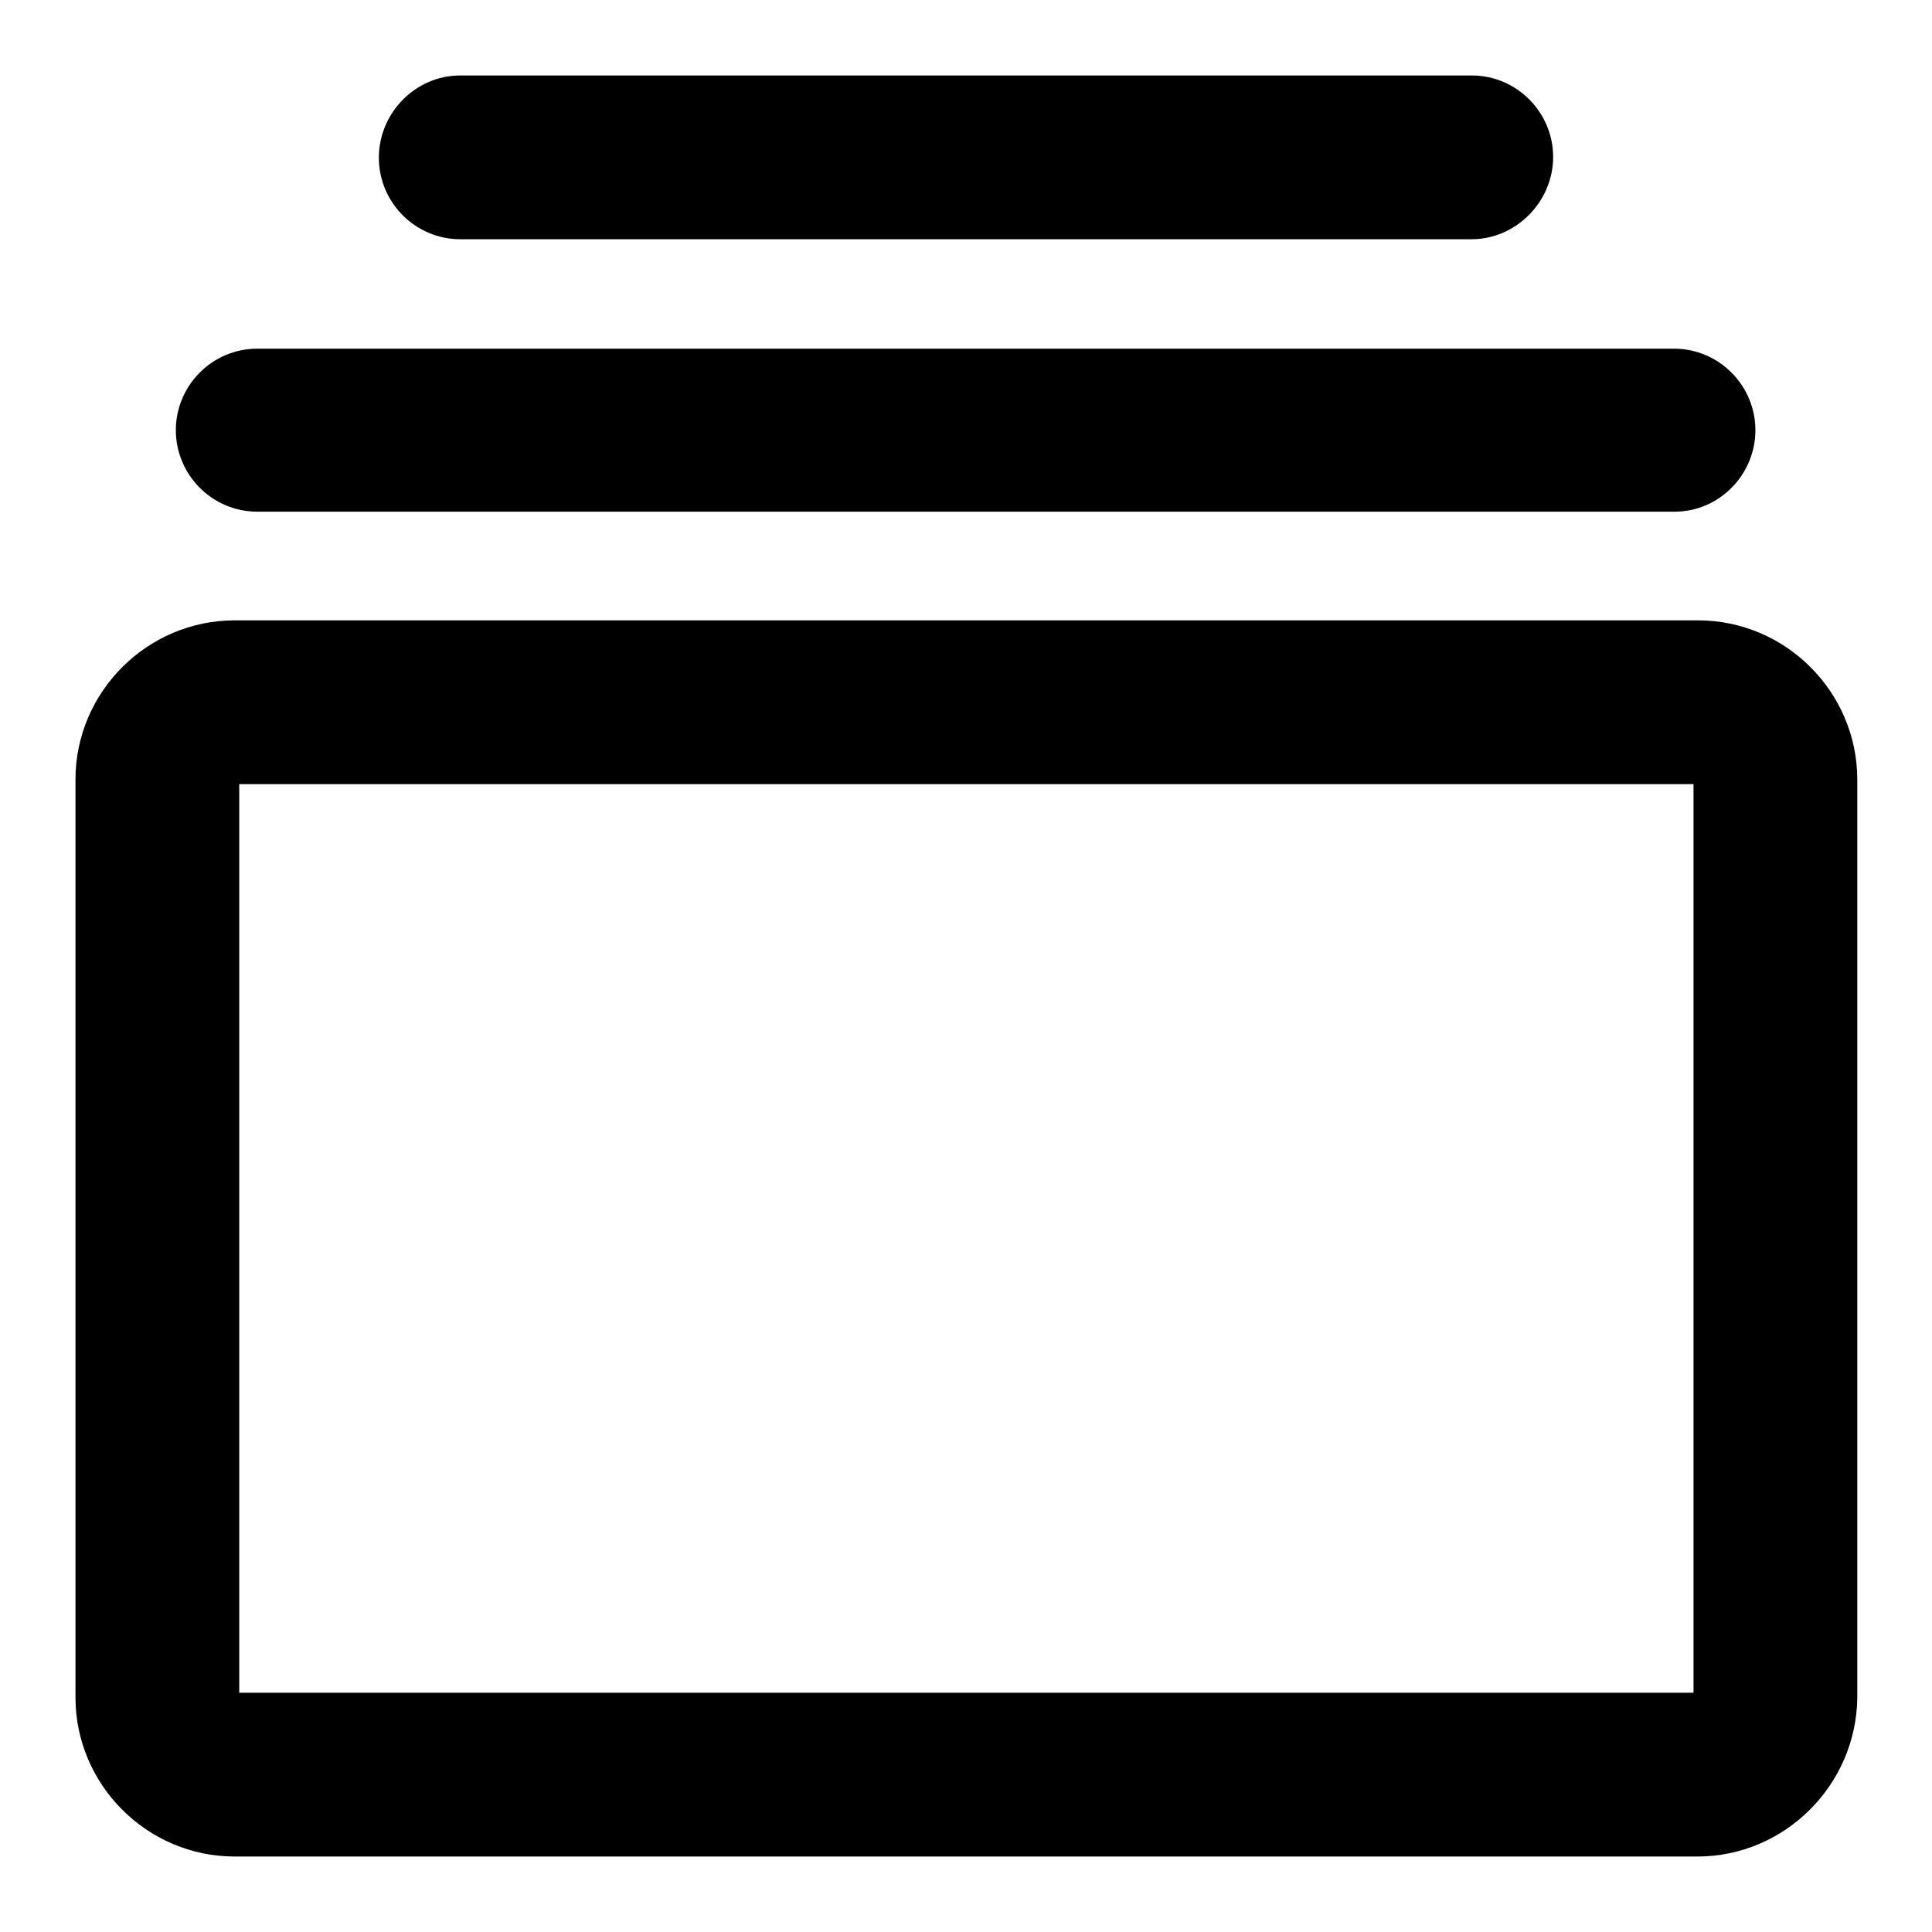 <?xml version="1.0" encoding="utf-8"?>
<!-- Svg Vector Icons : http://www.onlinewebfonts.com/icon -->
<!DOCTYPE svg PUBLIC "-//W3C//DTD SVG 1.1//EN" "http://www.w3.org/Graphics/SVG/1.1/DTD/svg11.dtd">
<svg version="1.1" xmlns="http://www.w3.org/2000/svg" xmlns:xlink="http://www.w3.org/1999/xlink" x="0px" y="0px" viewBox="0 0 256 256" enable-background="new 0 0 256 256" xml:space="preserve">
<g><g><g><g><g><path fill="#000000" d="M224.9,246H31.1c-11.6,0-21.1-9.5-21.1-21.1V103.3c0-11.6,9.5-21.1,21.1-21.1h193.9c11.6,0,21.1,9.5,21.1,21.1v121.6C246,236.5,236.5,246,224.9,246z M31.7,224.3h192.7V103.9H31.7V224.3z"/></g><g><path fill="#000000" d="M221.9,67.8H34.1c-6,0-10.8-4.9-10.8-10.8s4.8-10.8,10.8-10.8h187.7c6,0,10.8,4.9,10.8,10.8S227.8,67.8,221.9,67.8z"/></g><g><path fill="#000000" d="M195,31.7H61c-6,0-10.8-4.9-10.8-10.8S55,10,61,10H195c6,0,10.8,4.9,10.8,10.8S200.9,31.7,195,31.7z"/></g></g></g><g></g><g></g><g></g><g></g><g></g><g></g><g></g><g></g><g></g><g></g><g></g><g></g><g></g><g></g><g></g></g></g>
</svg>